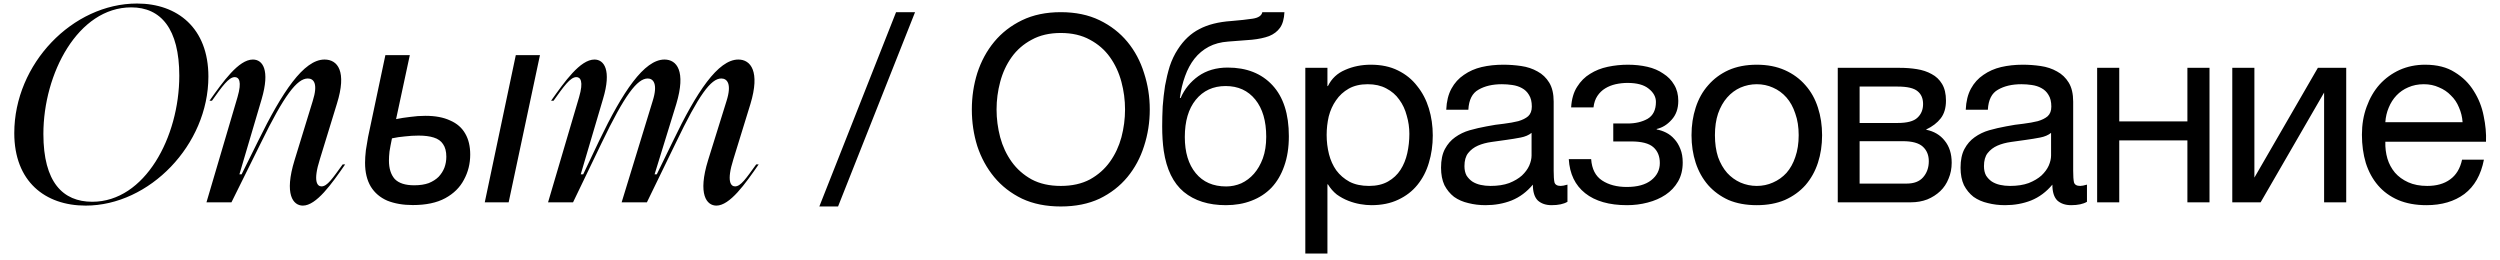 <?xml version="1.0" encoding="UTF-8"?> <svg xmlns="http://www.w3.org/2000/svg" width="173" height="18" viewBox="0 0 173 18" fill="none"><path d="M5.928 14.228C3.116 14.228 0.988 12.556 0.988 9.212C0.988 4.405 5.035 0.244 9.481 0.244C12.274 0.244 14.421 1.935 14.421 5.298C14.421 10.029 10.336 14.228 5.928 14.228ZM3.002 9.269C3.002 12.613 4.351 13.962 6.384 13.962C10.032 13.962 12.407 9.478 12.407 5.241C12.407 1.992 11.134 0.51 9.082 0.51C5.396 0.51 3.002 5.089 3.002 9.269ZM16.435 6.723C16.758 5.621 16.53 5.336 16.245 5.336C15.827 5.336 15.371 5.982 14.668 6.97H14.497C15.428 5.659 16.511 4.12 17.499 4.12C18.183 4.12 18.696 4.842 18.107 6.856L16.568 12.062H16.72L17.86 9.763C19.532 6.362 21.014 4.12 22.458 4.12C23.37 4.12 24.016 4.937 23.313 7.179L22.135 11.017C21.641 12.575 21.964 12.898 22.249 12.898C22.648 12.898 23.009 12.347 23.712 11.378H23.883C22.952 12.727 21.888 14.228 20.957 14.228C20.292 14.228 19.646 13.468 20.387 11.074L21.641 6.989C22.021 5.792 21.717 5.431 21.299 5.431C20.558 5.431 19.665 6.59 18.05 9.896L16.017 14H14.288L16.435 6.723ZM28.568 14.19C27.897 14.19 27.308 14.089 26.801 13.886C26.307 13.671 25.927 13.348 25.661 12.917C25.395 12.474 25.262 11.923 25.262 11.264C25.262 11.011 25.281 10.719 25.319 10.39C25.37 10.061 25.42 9.757 25.471 9.478L26.668 3.816H28.359L27.409 8.243C27.713 8.18 28.036 8.129 28.378 8.091C28.733 8.04 29.087 8.015 29.442 8.015C30.126 8.015 30.696 8.123 31.152 8.338C31.621 8.541 31.969 8.845 32.197 9.25C32.425 9.643 32.539 10.124 32.539 10.694C32.539 11.327 32.393 11.91 32.102 12.442C31.823 12.974 31.393 13.398 30.81 13.715C30.227 14.032 29.48 14.19 28.568 14.19ZM28.663 12.822C29.056 12.822 29.391 12.771 29.67 12.67C29.949 12.556 30.177 12.41 30.354 12.233C30.531 12.043 30.664 11.834 30.753 11.606C30.842 11.365 30.886 11.112 30.886 10.846C30.886 10.479 30.81 10.187 30.658 9.972C30.519 9.757 30.303 9.605 30.012 9.516C29.733 9.427 29.385 9.383 28.967 9.383C28.65 9.383 28.334 9.402 28.017 9.44C27.713 9.465 27.415 9.51 27.124 9.573C27.048 9.94 26.991 10.244 26.953 10.485C26.928 10.713 26.915 10.922 26.915 11.112C26.915 11.657 27.048 12.081 27.314 12.385C27.593 12.676 28.042 12.822 28.663 12.822ZM33.546 14L35.693 3.816H37.365L35.199 14H33.546ZM40.073 6.723C40.396 5.621 40.168 5.336 39.883 5.336C39.465 5.336 39.009 5.982 38.306 6.97H38.135C39.066 5.659 40.149 4.12 41.137 4.12C41.802 4.12 42.334 4.842 41.726 6.856L40.187 12.062H40.358L41.46 9.744C43.094 6.343 44.576 4.12 45.982 4.12C46.837 4.12 47.483 4.918 46.799 7.198L45.298 12.062H45.45L46.571 9.763C48.205 6.362 49.687 4.12 51.093 4.12C51.948 4.12 52.613 4.937 51.929 7.198L50.751 11.017C50.257 12.575 50.58 12.898 50.865 12.898C51.264 12.898 51.625 12.347 52.328 11.378H52.499C51.568 12.727 50.504 14.228 49.573 14.228C48.908 14.228 48.262 13.468 49.003 11.074L50.276 6.989C50.656 5.792 50.314 5.431 49.915 5.431C49.193 5.431 48.357 6.571 46.761 9.896L44.766 14H43.018L45.165 6.989C45.545 5.792 45.203 5.431 44.823 5.431C44.101 5.431 43.227 6.571 41.631 9.896L39.655 14H37.926L40.073 6.723ZM62.008 0.842H63.322L57.994 14.288H56.698L62.008 0.842ZM73.407 14.288C72.388 14.288 71.493 14.108 70.725 13.748C69.957 13.376 69.316 12.878 68.799 12.254C68.284 11.63 67.894 10.916 67.629 10.112C67.377 9.308 67.251 8.462 67.251 7.574C67.251 6.698 67.377 5.858 67.629 5.054C67.894 4.238 68.284 3.518 68.799 2.894C69.316 2.27 69.957 1.772 70.725 1.4C71.493 1.028 72.388 0.842 73.407 0.842C74.427 0.842 75.322 1.028 76.09 1.4C76.858 1.772 77.499 2.27 78.016 2.894C78.531 3.518 78.915 4.238 79.168 5.054C79.431 5.858 79.564 6.698 79.564 7.574C79.564 8.462 79.431 9.308 79.168 10.112C78.915 10.916 78.531 11.63 78.016 12.254C77.499 12.878 76.858 13.376 76.09 13.748C75.322 14.108 74.427 14.288 73.407 14.288ZM73.407 12.866C74.188 12.866 74.859 12.716 75.424 12.416C75.987 12.104 76.45 11.696 76.809 11.192C77.169 10.688 77.433 10.124 77.602 9.5C77.769 8.864 77.853 8.222 77.853 7.574C77.853 6.926 77.769 6.29 77.602 5.666C77.433 5.03 77.169 4.46 76.809 3.956C76.45 3.452 75.987 3.05 75.424 2.75C74.859 2.438 74.188 2.282 73.407 2.282C72.627 2.282 71.956 2.438 71.391 2.75C70.828 3.05 70.365 3.452 70.005 3.956C69.645 4.46 69.382 5.03 69.213 5.666C69.046 6.29 68.962 6.926 68.962 7.574C68.962 8.222 69.046 8.864 69.213 9.5C69.382 10.124 69.645 10.688 70.005 11.192C70.365 11.696 70.828 12.104 71.391 12.416C71.956 12.716 72.627 12.866 73.407 12.866ZM84.833 14.198C83.633 14.198 82.661 13.892 81.917 13.28C81.185 12.668 80.723 11.72 80.531 10.436C80.459 9.932 80.423 9.368 80.423 8.744C80.423 8.3 80.435 7.838 80.459 7.358C80.495 6.878 80.549 6.404 80.621 5.936C80.705 5.468 80.813 5.018 80.945 4.586C81.089 4.154 81.275 3.764 81.503 3.416C81.911 2.78 82.409 2.312 82.997 2.012C83.585 1.7 84.323 1.514 85.211 1.454C85.799 1.406 86.291 1.352 86.687 1.292C87.083 1.232 87.305 1.082 87.353 0.842H88.883C88.859 1.31 88.757 1.67 88.577 1.922C88.397 2.174 88.145 2.366 87.821 2.498C87.497 2.618 87.101 2.702 86.633 2.75C86.165 2.786 85.619 2.828 84.995 2.876C84.479 2.912 84.029 3.032 83.645 3.236C83.261 3.44 82.931 3.716 82.655 4.064C82.391 4.4 82.175 4.802 82.007 5.27C81.839 5.726 81.719 6.23 81.647 6.782H81.701C81.965 6.17 82.373 5.666 82.925 5.27C83.489 4.874 84.167 4.676 84.959 4.676C86.267 4.676 87.299 5.084 88.055 5.9C88.811 6.716 89.189 7.892 89.189 9.428C89.189 10.208 89.081 10.898 88.865 11.498C88.661 12.086 88.367 12.584 87.983 12.992C87.599 13.388 87.137 13.688 86.597 13.892C86.069 14.096 85.481 14.198 84.833 14.198ZM84.851 12.902C85.211 12.902 85.559 12.83 85.895 12.686C86.231 12.53 86.525 12.308 86.777 12.02C87.029 11.732 87.233 11.378 87.389 10.958C87.545 10.526 87.623 10.028 87.623 9.464C87.623 8.372 87.371 7.514 86.867 6.89C86.363 6.266 85.679 5.954 84.815 5.954C83.951 5.954 83.261 6.272 82.745 6.908C82.241 7.532 81.989 8.39 81.989 9.482C81.989 10.538 82.241 11.372 82.745 11.984C83.249 12.596 83.951 12.902 84.851 12.902ZM90.328 4.694H91.858V5.954H91.894C92.146 5.438 92.542 5.066 93.082 4.838C93.622 4.598 94.216 4.478 94.864 4.478C95.584 4.478 96.208 4.61 96.736 4.874C97.276 5.138 97.72 5.498 98.068 5.954C98.428 6.398 98.698 6.914 98.878 7.502C99.058 8.09 99.148 8.714 99.148 9.374C99.148 10.046 99.058 10.676 98.878 11.264C98.71 11.84 98.446 12.35 98.086 12.794C97.738 13.226 97.294 13.568 96.754 13.82C96.226 14.072 95.608 14.198 94.9 14.198C94.66 14.198 94.402 14.174 94.126 14.126C93.85 14.078 93.574 14 93.298 13.892C93.022 13.784 92.758 13.64 92.506 13.46C92.266 13.268 92.062 13.034 91.894 12.758H91.858V17.546H90.328V4.694ZM94.738 12.866C95.254 12.866 95.692 12.764 96.052 12.56C96.412 12.356 96.7 12.086 96.916 11.75C97.132 11.414 97.288 11.03 97.384 10.598C97.48 10.166 97.528 9.722 97.528 9.266C97.528 8.834 97.468 8.414 97.348 8.006C97.24 7.586 97.066 7.214 96.826 6.89C96.598 6.566 96.298 6.308 95.926 6.116C95.566 5.924 95.14 5.828 94.648 5.828C94.132 5.828 93.694 5.93 93.334 6.134C92.974 6.338 92.68 6.608 92.452 6.944C92.224 7.268 92.056 7.64 91.948 8.06C91.852 8.48 91.804 8.906 91.804 9.338C91.804 9.794 91.858 10.238 91.966 10.67C92.074 11.09 92.242 11.462 92.47 11.786C92.71 12.11 93.016 12.374 93.388 12.578C93.76 12.77 94.21 12.866 94.738 12.866ZM102.798 14.198C102.378 14.198 101.982 14.15 101.61 14.054C101.238 13.97 100.908 13.826 100.62 13.622C100.344 13.406 100.122 13.136 99.954 12.812C99.798 12.476 99.72 12.074 99.72 11.606C99.72 11.078 99.81 10.646 99.99 10.31C100.17 9.974 100.404 9.704 100.692 9.5C100.992 9.284 101.328 9.122 101.7 9.014C102.084 8.906 102.474 8.816 102.87 8.744C103.29 8.66 103.686 8.6 104.058 8.564C104.442 8.516 104.778 8.456 105.066 8.384C105.354 8.3 105.582 8.186 105.75 8.042C105.918 7.886 106.002 7.664 106.002 7.376C106.002 7.04 105.936 6.77 105.804 6.566C105.684 6.362 105.522 6.206 105.318 6.098C105.126 5.99 104.904 5.918 104.652 5.882C104.412 5.846 104.172 5.828 103.932 5.828C103.284 5.828 102.744 5.954 102.312 6.206C101.88 6.446 101.646 6.908 101.61 7.592H100.08C100.104 7.016 100.224 6.53 100.44 6.134C100.656 5.738 100.944 5.42 101.304 5.18C101.664 4.928 102.072 4.748 102.528 4.64C102.996 4.532 103.494 4.478 104.022 4.478C104.442 4.478 104.856 4.508 105.264 4.568C105.684 4.628 106.062 4.754 106.398 4.946C106.734 5.126 107.004 5.384 107.208 5.72C107.412 6.056 107.514 6.494 107.514 7.034V11.822C107.514 12.182 107.532 12.446 107.568 12.614C107.616 12.782 107.76 12.866 108 12.866C108.108 12.866 108.264 12.836 108.468 12.776V13.964C108.204 14.12 107.838 14.198 107.37 14.198C106.974 14.198 106.656 14.09 106.416 13.874C106.188 13.646 106.074 13.28 106.074 12.776C105.654 13.28 105.162 13.646 104.598 13.874C104.046 14.09 103.446 14.198 102.798 14.198ZM103.14 12.866C103.644 12.866 104.076 12.8 104.436 12.668C104.796 12.524 105.09 12.35 105.318 12.146C105.546 11.93 105.714 11.702 105.822 11.462C105.93 11.21 105.984 10.976 105.984 10.76V9.194C105.792 9.35 105.54 9.458 105.228 9.518C104.916 9.578 104.586 9.632 104.238 9.68C103.902 9.728 103.56 9.776 103.212 9.824C102.864 9.872 102.552 9.956 102.276 10.076C102 10.196 101.772 10.37 101.592 10.598C101.424 10.814 101.34 11.114 101.34 11.498C101.34 11.75 101.388 11.966 101.484 12.146C101.592 12.314 101.724 12.452 101.88 12.56C102.048 12.668 102.24 12.746 102.456 12.794C102.672 12.842 102.9 12.866 103.14 12.866ZM112.592 14.198C111.356 14.198 110.39 13.922 109.694 13.37C108.998 12.818 108.62 12.032 108.56 11.012H110.108C110.156 11.696 110.408 12.188 110.864 12.488C111.32 12.788 111.89 12.938 112.574 12.938C113.306 12.938 113.87 12.782 114.266 12.47C114.662 12.158 114.86 11.762 114.86 11.282C114.86 10.814 114.71 10.448 114.41 10.184C114.11 9.92 113.6 9.788 112.88 9.788H111.638V8.546H112.628C113.168 8.546 113.63 8.438 114.014 8.222C114.398 7.994 114.59 7.604 114.59 7.052C114.59 6.704 114.422 6.398 114.086 6.134C113.762 5.87 113.276 5.738 112.628 5.738C112.352 5.738 112.076 5.768 111.8 5.828C111.536 5.888 111.296 5.984 111.08 6.116C110.864 6.248 110.684 6.422 110.54 6.638C110.396 6.854 110.306 7.118 110.27 7.43H108.722C108.758 6.854 108.896 6.38 109.136 6.008C109.376 5.624 109.676 5.324 110.036 5.108C110.396 4.88 110.804 4.718 111.26 4.622C111.716 4.526 112.178 4.478 112.646 4.478C113.126 4.478 113.576 4.526 113.996 4.622C114.416 4.718 114.782 4.874 115.094 5.09C115.418 5.294 115.67 5.552 115.85 5.864C116.042 6.176 116.138 6.548 116.138 6.98C116.138 7.52 115.982 7.958 115.67 8.294C115.37 8.63 115.028 8.84 114.644 8.924V8.96C114.86 8.996 115.076 9.068 115.292 9.176C115.508 9.284 115.7 9.434 115.868 9.626C116.036 9.806 116.174 10.034 116.282 10.31C116.39 10.574 116.444 10.886 116.444 11.246C116.444 11.75 116.336 12.188 116.12 12.56C115.904 12.932 115.616 13.238 115.256 13.478C114.896 13.718 114.482 13.898 114.014 14.018C113.558 14.138 113.084 14.198 112.592 14.198ZM121.571 14.198C120.827 14.198 120.173 14.078 119.609 13.838C119.057 13.586 118.589 13.244 118.205 12.812C117.821 12.368 117.533 11.852 117.341 11.264C117.149 10.676 117.053 10.04 117.053 9.356C117.053 8.672 117.149 8.036 117.341 7.448C117.533 6.848 117.821 6.332 118.205 5.9C118.589 5.456 119.057 5.108 119.609 4.856C120.173 4.604 120.827 4.478 121.571 4.478C122.303 4.478 122.951 4.604 123.515 4.856C124.079 5.108 124.553 5.456 124.937 5.9C125.321 6.332 125.609 6.848 125.801 7.448C125.993 8.036 126.089 8.672 126.089 9.356C126.089 10.04 125.993 10.676 125.801 11.264C125.609 11.852 125.321 12.368 124.937 12.812C124.553 13.244 124.079 13.586 123.515 13.838C122.951 14.078 122.303 14.198 121.571 14.198ZM121.571 12.866C121.967 12.866 122.339 12.788 122.687 12.632C123.047 12.476 123.359 12.254 123.623 11.966C123.887 11.666 124.091 11.3 124.235 10.868C124.391 10.424 124.469 9.92 124.469 9.356C124.469 8.792 124.391 8.294 124.235 7.862C124.091 7.418 123.887 7.046 123.623 6.746C123.359 6.446 123.047 6.218 122.687 6.062C122.339 5.906 121.967 5.828 121.571 5.828C121.175 5.828 120.797 5.906 120.437 6.062C120.089 6.218 119.783 6.446 119.519 6.746C119.255 7.046 119.045 7.418 118.889 7.862C118.745 8.294 118.673 8.792 118.673 9.356C118.673 9.92 118.745 10.424 118.889 10.868C119.045 11.3 119.255 11.666 119.519 11.966C119.783 12.254 120.089 12.476 120.437 12.632C120.797 12.788 121.175 12.866 121.571 12.866ZM127.173 4.694H131.475C131.883 4.694 132.273 4.724 132.645 4.784C133.029 4.844 133.371 4.958 133.671 5.126C133.971 5.282 134.211 5.51 134.391 5.81C134.571 6.11 134.661 6.494 134.661 6.962C134.661 7.466 134.541 7.874 134.301 8.186C134.061 8.498 133.725 8.756 133.293 8.96V8.978C133.833 9.086 134.259 9.338 134.571 9.734C134.895 10.13 135.057 10.64 135.057 11.264C135.057 11.66 134.985 12.026 134.841 12.362C134.709 12.698 134.517 12.986 134.265 13.226C134.013 13.466 133.713 13.658 133.365 13.802C133.017 13.934 132.639 14 132.231 14H127.173V4.694ZM131.943 12.704C132.447 12.704 132.825 12.56 133.077 12.272C133.341 11.972 133.473 11.6 133.473 11.156C133.473 10.736 133.335 10.4 133.059 10.148C132.783 9.896 132.321 9.77 131.673 9.77H128.685V12.704H131.943ZM131.313 8.51C131.973 8.51 132.429 8.39 132.681 8.15C132.945 7.91 133.077 7.592 133.077 7.196C133.077 6.812 132.951 6.518 132.699 6.314C132.447 6.098 131.985 5.99 131.313 5.99H128.685V8.51H131.313ZM138.748 14.198C138.328 14.198 137.932 14.15 137.56 14.054C137.188 13.97 136.858 13.826 136.57 13.622C136.294 13.406 136.072 13.136 135.904 12.812C135.748 12.476 135.67 12.074 135.67 11.606C135.67 11.078 135.76 10.646 135.94 10.31C136.12 9.974 136.354 9.704 136.642 9.5C136.942 9.284 137.278 9.122 137.65 9.014C138.034 8.906 138.424 8.816 138.82 8.744C139.24 8.66 139.636 8.6 140.008 8.564C140.392 8.516 140.728 8.456 141.016 8.384C141.304 8.3 141.532 8.186 141.7 8.042C141.868 7.886 141.952 7.664 141.952 7.376C141.952 7.04 141.886 6.77 141.754 6.566C141.634 6.362 141.472 6.206 141.268 6.098C141.076 5.99 140.854 5.918 140.602 5.882C140.362 5.846 140.122 5.828 139.882 5.828C139.234 5.828 138.694 5.954 138.262 6.206C137.83 6.446 137.596 6.908 137.56 7.592H136.03C136.054 7.016 136.174 6.53 136.39 6.134C136.606 5.738 136.894 5.42 137.254 5.18C137.614 4.928 138.022 4.748 138.478 4.64C138.946 4.532 139.444 4.478 139.972 4.478C140.392 4.478 140.806 4.508 141.214 4.568C141.634 4.628 142.012 4.754 142.348 4.946C142.684 5.126 142.954 5.384 143.158 5.72C143.362 6.056 143.464 6.494 143.464 7.034V11.822C143.464 12.182 143.482 12.446 143.518 12.614C143.566 12.782 143.71 12.866 143.95 12.866C144.058 12.866 144.214 12.836 144.418 12.776V13.964C144.154 14.12 143.788 14.198 143.32 14.198C142.924 14.198 142.606 14.09 142.366 13.874C142.138 13.646 142.024 13.28 142.024 12.776C141.604 13.28 141.112 13.646 140.548 13.874C139.996 14.09 139.396 14.198 138.748 14.198ZM139.09 12.866C139.594 12.866 140.026 12.8 140.386 12.668C140.746 12.524 141.04 12.35 141.268 12.146C141.496 11.93 141.664 11.702 141.772 11.462C141.88 11.21 141.934 10.976 141.934 10.76V9.194C141.742 9.35 141.49 9.458 141.178 9.518C140.866 9.578 140.536 9.632 140.188 9.68C139.852 9.728 139.51 9.776 139.162 9.824C138.814 9.872 138.502 9.956 138.226 10.076C137.95 10.196 137.722 10.37 137.542 10.598C137.374 10.814 137.29 11.114 137.29 11.498C137.29 11.75 137.338 11.966 137.434 12.146C137.542 12.314 137.674 12.452 137.83 12.56C137.998 12.668 138.19 12.746 138.406 12.794C138.622 12.842 138.85 12.866 139.09 12.866ZM145.122 4.694H146.652V8.402H151.368V4.694H152.898V14H151.368V9.716H146.652V14H145.122V4.694ZM154.474 4.694H156.004V12.29L160.396 4.694H162.358V14H160.828V6.404L156.436 14H154.474V4.694ZM167.909 14.198C167.165 14.198 166.511 14.078 165.947 13.838C165.395 13.598 164.933 13.262 164.561 12.83C164.189 12.398 163.907 11.882 163.715 11.282C163.535 10.682 163.445 10.028 163.445 9.32C163.445 8.624 163.553 7.982 163.769 7.394C163.985 6.794 164.285 6.278 164.669 5.846C165.065 5.414 165.527 5.078 166.055 4.838C166.595 4.598 167.183 4.478 167.819 4.478C168.647 4.478 169.331 4.652 169.871 5C170.423 5.336 170.861 5.768 171.185 6.296C171.521 6.824 171.749 7.4 171.869 8.024C172.001 8.648 172.055 9.242 172.031 9.806H165.065C165.053 10.214 165.101 10.604 165.209 10.976C165.317 11.336 165.491 11.66 165.731 11.948C165.971 12.224 166.277 12.446 166.649 12.614C167.021 12.782 167.459 12.866 167.963 12.866C168.611 12.866 169.139 12.716 169.547 12.416C169.967 12.116 170.243 11.66 170.375 11.048H171.887C171.683 12.104 171.233 12.896 170.537 13.424C169.841 13.94 168.965 14.198 167.909 14.198ZM170.411 8.456C170.387 8.096 170.303 7.754 170.159 7.43C170.027 7.106 169.841 6.83 169.601 6.602C169.373 6.362 169.097 6.176 168.773 6.044C168.461 5.9 168.113 5.828 167.729 5.828C167.333 5.828 166.973 5.9 166.649 6.044C166.337 6.176 166.067 6.362 165.839 6.602C165.611 6.842 165.431 7.124 165.299 7.448C165.167 7.76 165.089 8.096 165.065 8.456H170.411Z" fill="black"></path></svg> 